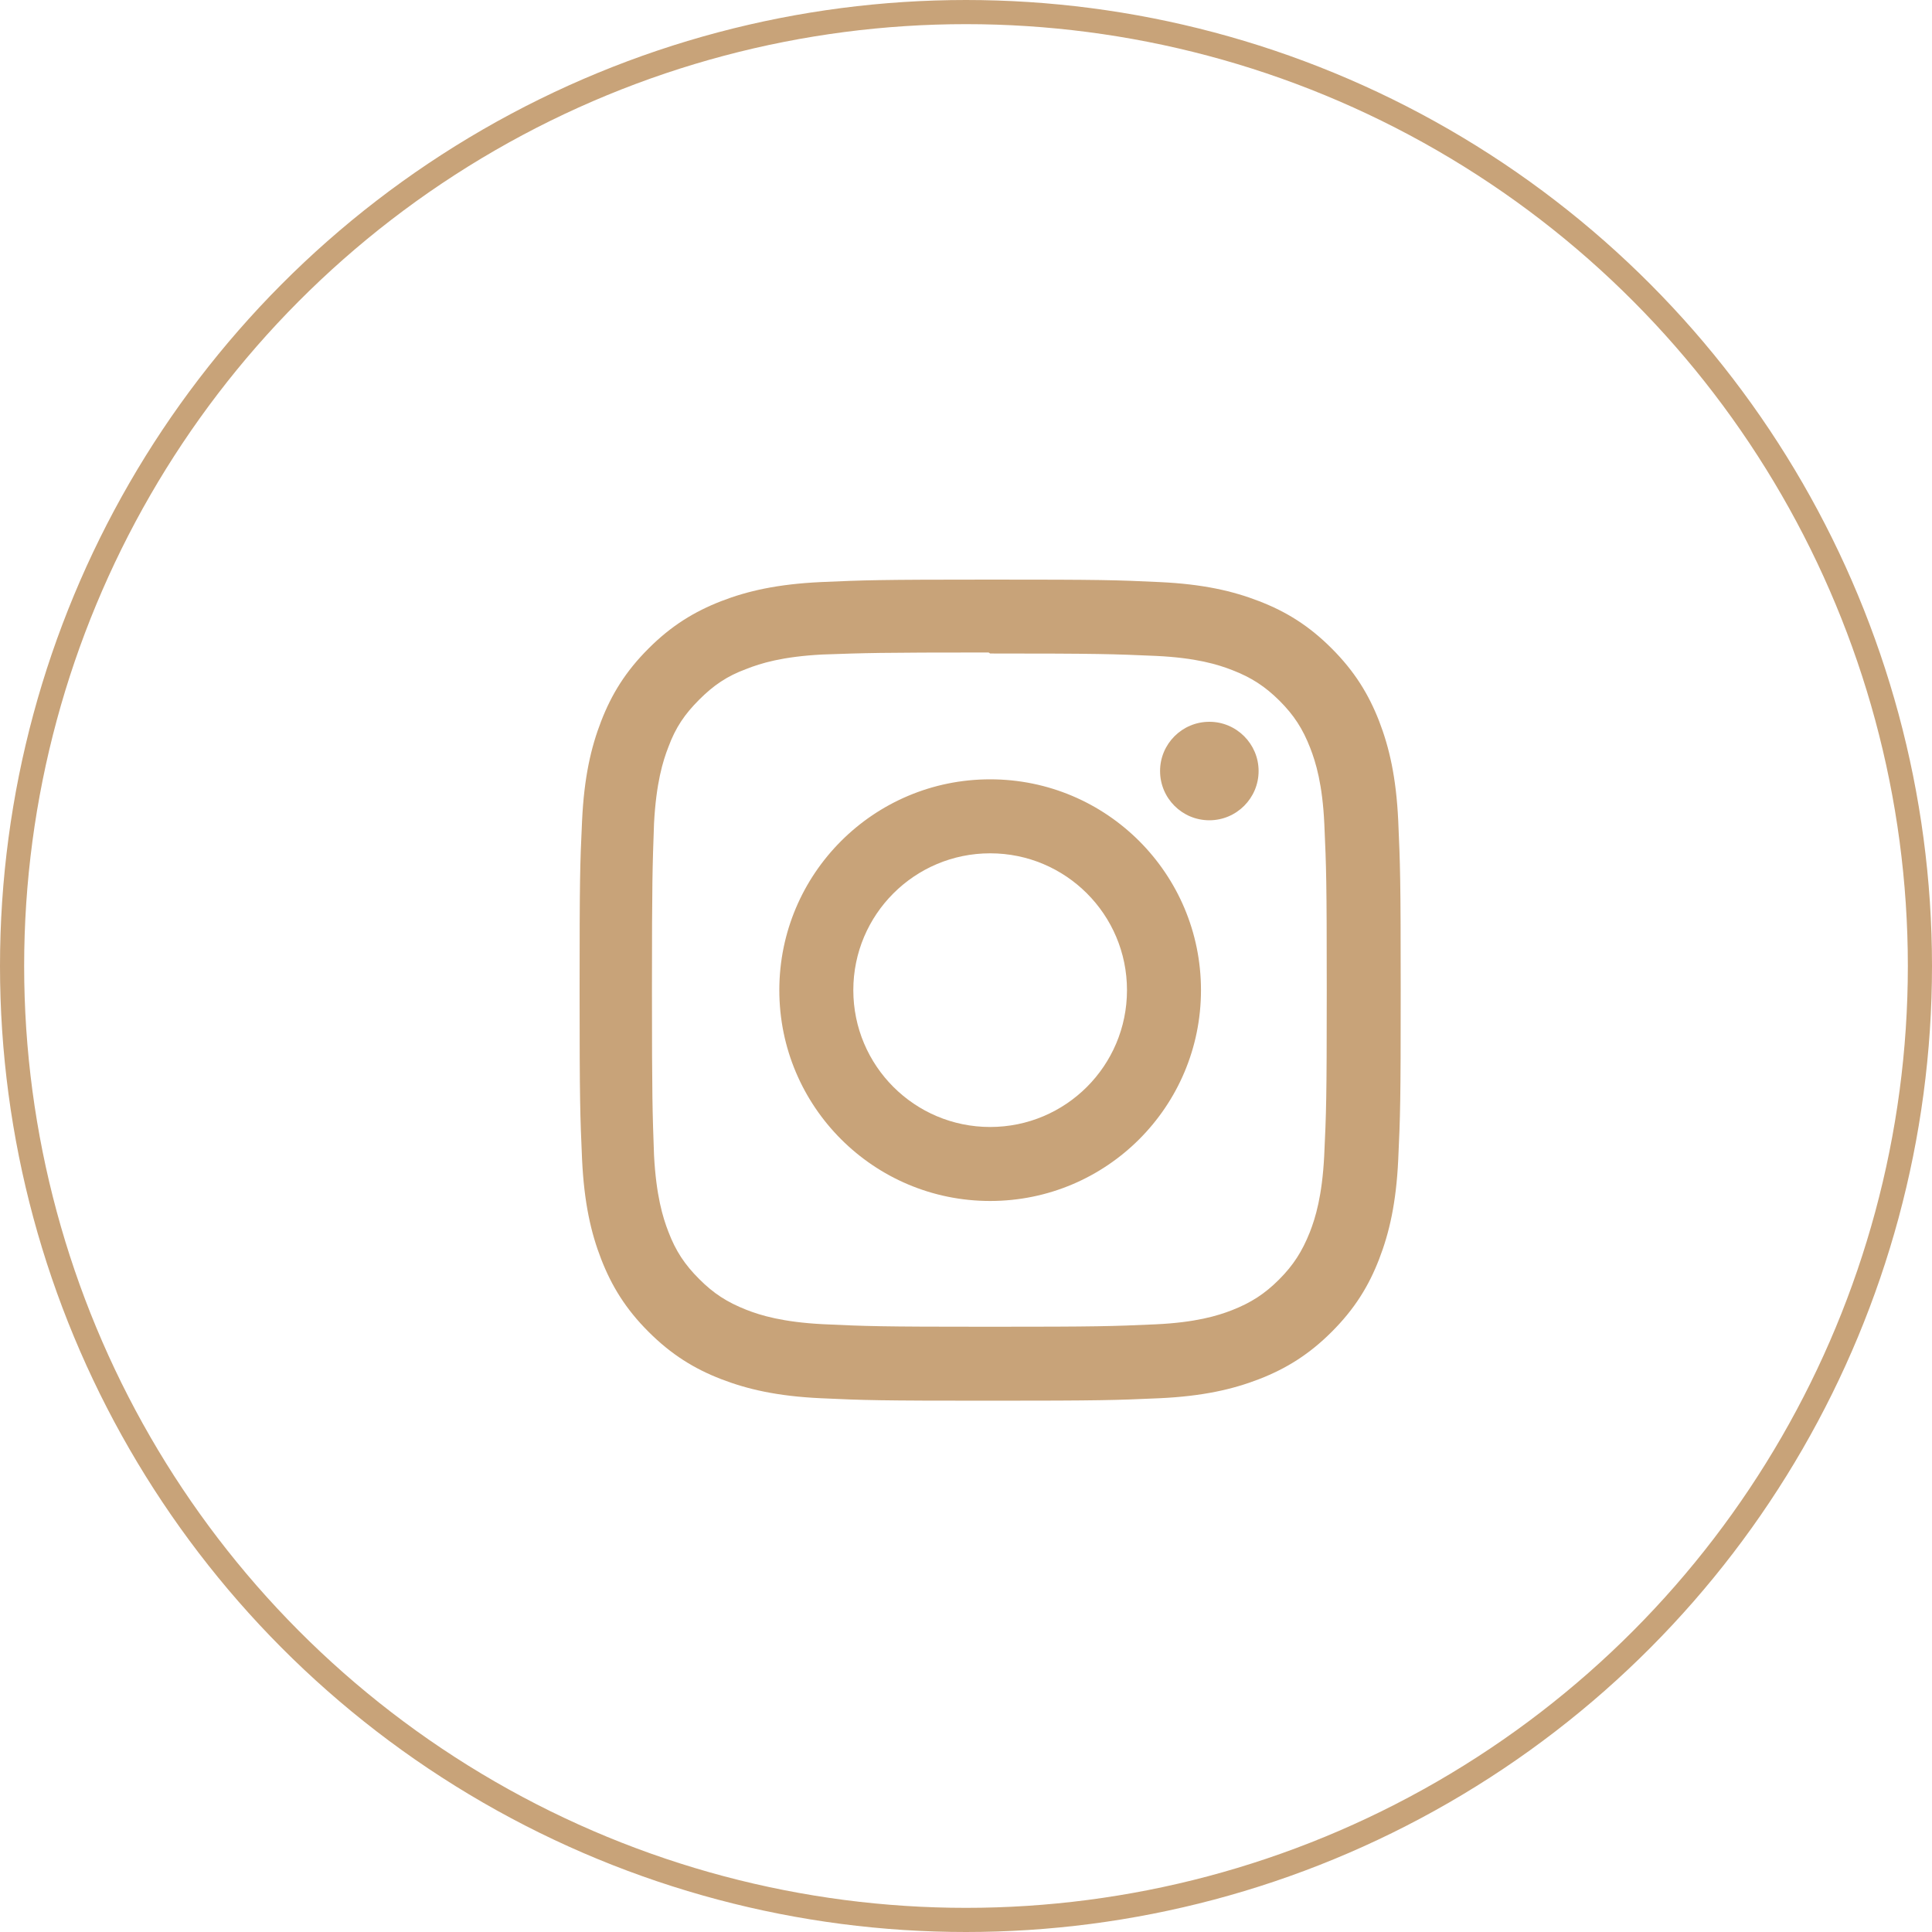 <svg width="40" height="40" viewBox="0 0 40 40" fill="none" xmlns="http://www.w3.org/2000/svg">
<g filter="url(#filter0_b_97_2944)">
<circle cx="20" cy="20" r="20" fill="white" fill-opacity="0.5"/>
<circle cx="20" cy="20" r="19.75" stroke="#C8A379" stroke-width="0.5"/>
</g>
<path d="M20.5 12C18.191 12 17.902 12.011 16.996 12.051C16.091 12.094 15.474 12.236 14.932 12.446C14.374 12.663 13.899 12.954 13.427 13.427C12.954 13.899 12.662 14.373 12.446 14.932C12.236 15.474 12.093 16.091 12.051 16.996C12.008 17.902 12 18.191 12 20.5C12 22.809 12.011 23.098 12.051 24.004C12.094 24.909 12.236 25.526 12.446 26.067C12.663 26.626 12.954 27.101 13.427 27.573C13.899 28.045 14.373 28.338 14.932 28.554C15.475 28.763 16.091 28.907 16.996 28.949C17.902 28.991 18.191 29 20.5 29C22.809 29 23.098 28.989 24.004 28.949C24.909 28.907 25.526 28.763 26.067 28.554C26.626 28.337 27.101 28.045 27.573 27.573C28.045 27.101 28.338 26.628 28.554 26.067C28.763 25.526 28.907 24.909 28.949 24.004C28.991 23.098 29 22.809 29 20.5C29 18.191 28.989 17.902 28.949 16.996C28.907 16.091 28.763 15.474 28.554 14.932C28.337 14.374 28.045 13.899 27.573 13.427C27.101 12.954 26.628 12.662 26.067 12.446C25.526 12.236 24.909 12.093 24.004 12.051C23.098 12.008 22.809 12 20.5 12ZM20.5 13.53C22.769 13.53 23.039 13.541 23.935 13.58C24.764 13.619 25.214 13.757 25.513 13.874C25.911 14.028 26.193 14.212 26.492 14.509C26.789 14.806 26.973 15.089 27.127 15.487C27.243 15.786 27.381 16.236 27.419 17.065C27.459 17.961 27.469 18.23 27.469 20.5C27.469 22.77 27.458 23.039 27.416 23.935C27.373 24.764 27.235 25.214 27.118 25.513C26.959 25.911 26.779 26.193 26.481 26.492C26.184 26.789 25.898 26.973 25.504 27.127C25.206 27.243 24.749 27.381 23.921 27.419C23.018 27.459 22.753 27.469 20.479 27.469C18.204 27.469 17.939 27.458 17.037 27.416C16.207 27.373 15.751 27.235 15.453 27.118C15.05 26.959 14.773 26.779 14.476 26.481C14.178 26.184 13.988 25.898 13.839 25.504C13.722 25.206 13.585 24.749 13.541 23.921C13.509 23.028 13.498 22.753 13.498 20.489C13.498 18.226 13.509 17.949 13.541 17.046C13.585 16.217 13.722 15.761 13.839 15.464C13.988 15.06 14.178 14.784 14.476 14.486C14.773 14.189 15.05 13.998 15.453 13.85C15.751 13.732 16.198 13.594 17.026 13.551C17.93 13.519 18.195 13.509 20.468 13.509L20.5 13.53ZM20.5 16.135C18.088 16.135 16.135 18.09 16.135 20.5C16.135 22.912 18.09 24.865 20.5 24.865C22.912 24.865 24.865 22.91 24.865 20.5C24.865 18.088 22.91 16.135 20.5 16.135ZM20.5 23.333C18.935 23.333 17.667 22.065 17.667 20.5C17.667 18.935 18.935 17.667 20.5 17.667C22.065 17.667 23.333 18.935 23.333 20.5C23.333 22.065 22.065 23.333 20.5 23.333ZM26.058 15.963C26.058 16.526 25.6 16.983 25.038 16.983C24.474 16.983 24.018 16.526 24.018 15.963C24.018 15.401 24.475 14.944 25.038 14.944C25.599 14.943 26.058 15.401 26.058 15.963Z" fill="#C8A379"/>
<defs>
<filter id="filter0_b_97_2944" x="-4" y="-4" width="48" height="48" filterUnits="userSpaceOnUse" color-interpolation-filters="sRGB">
<feFlood flood-opacity="0" result="BackgroundImageFix"/>
<feGaussianBlur in="BackgroundImageFix" stdDeviation="2"/>
<feComposite in2="SourceAlpha" operator="in" result="effect1_backgroundBlur_97_2944"/>
<feBlend mode="normal" in="SourceGraphic" in2="effect1_backgroundBlur_97_2944" result="shape"/>
</filter>
</defs>
</svg>
